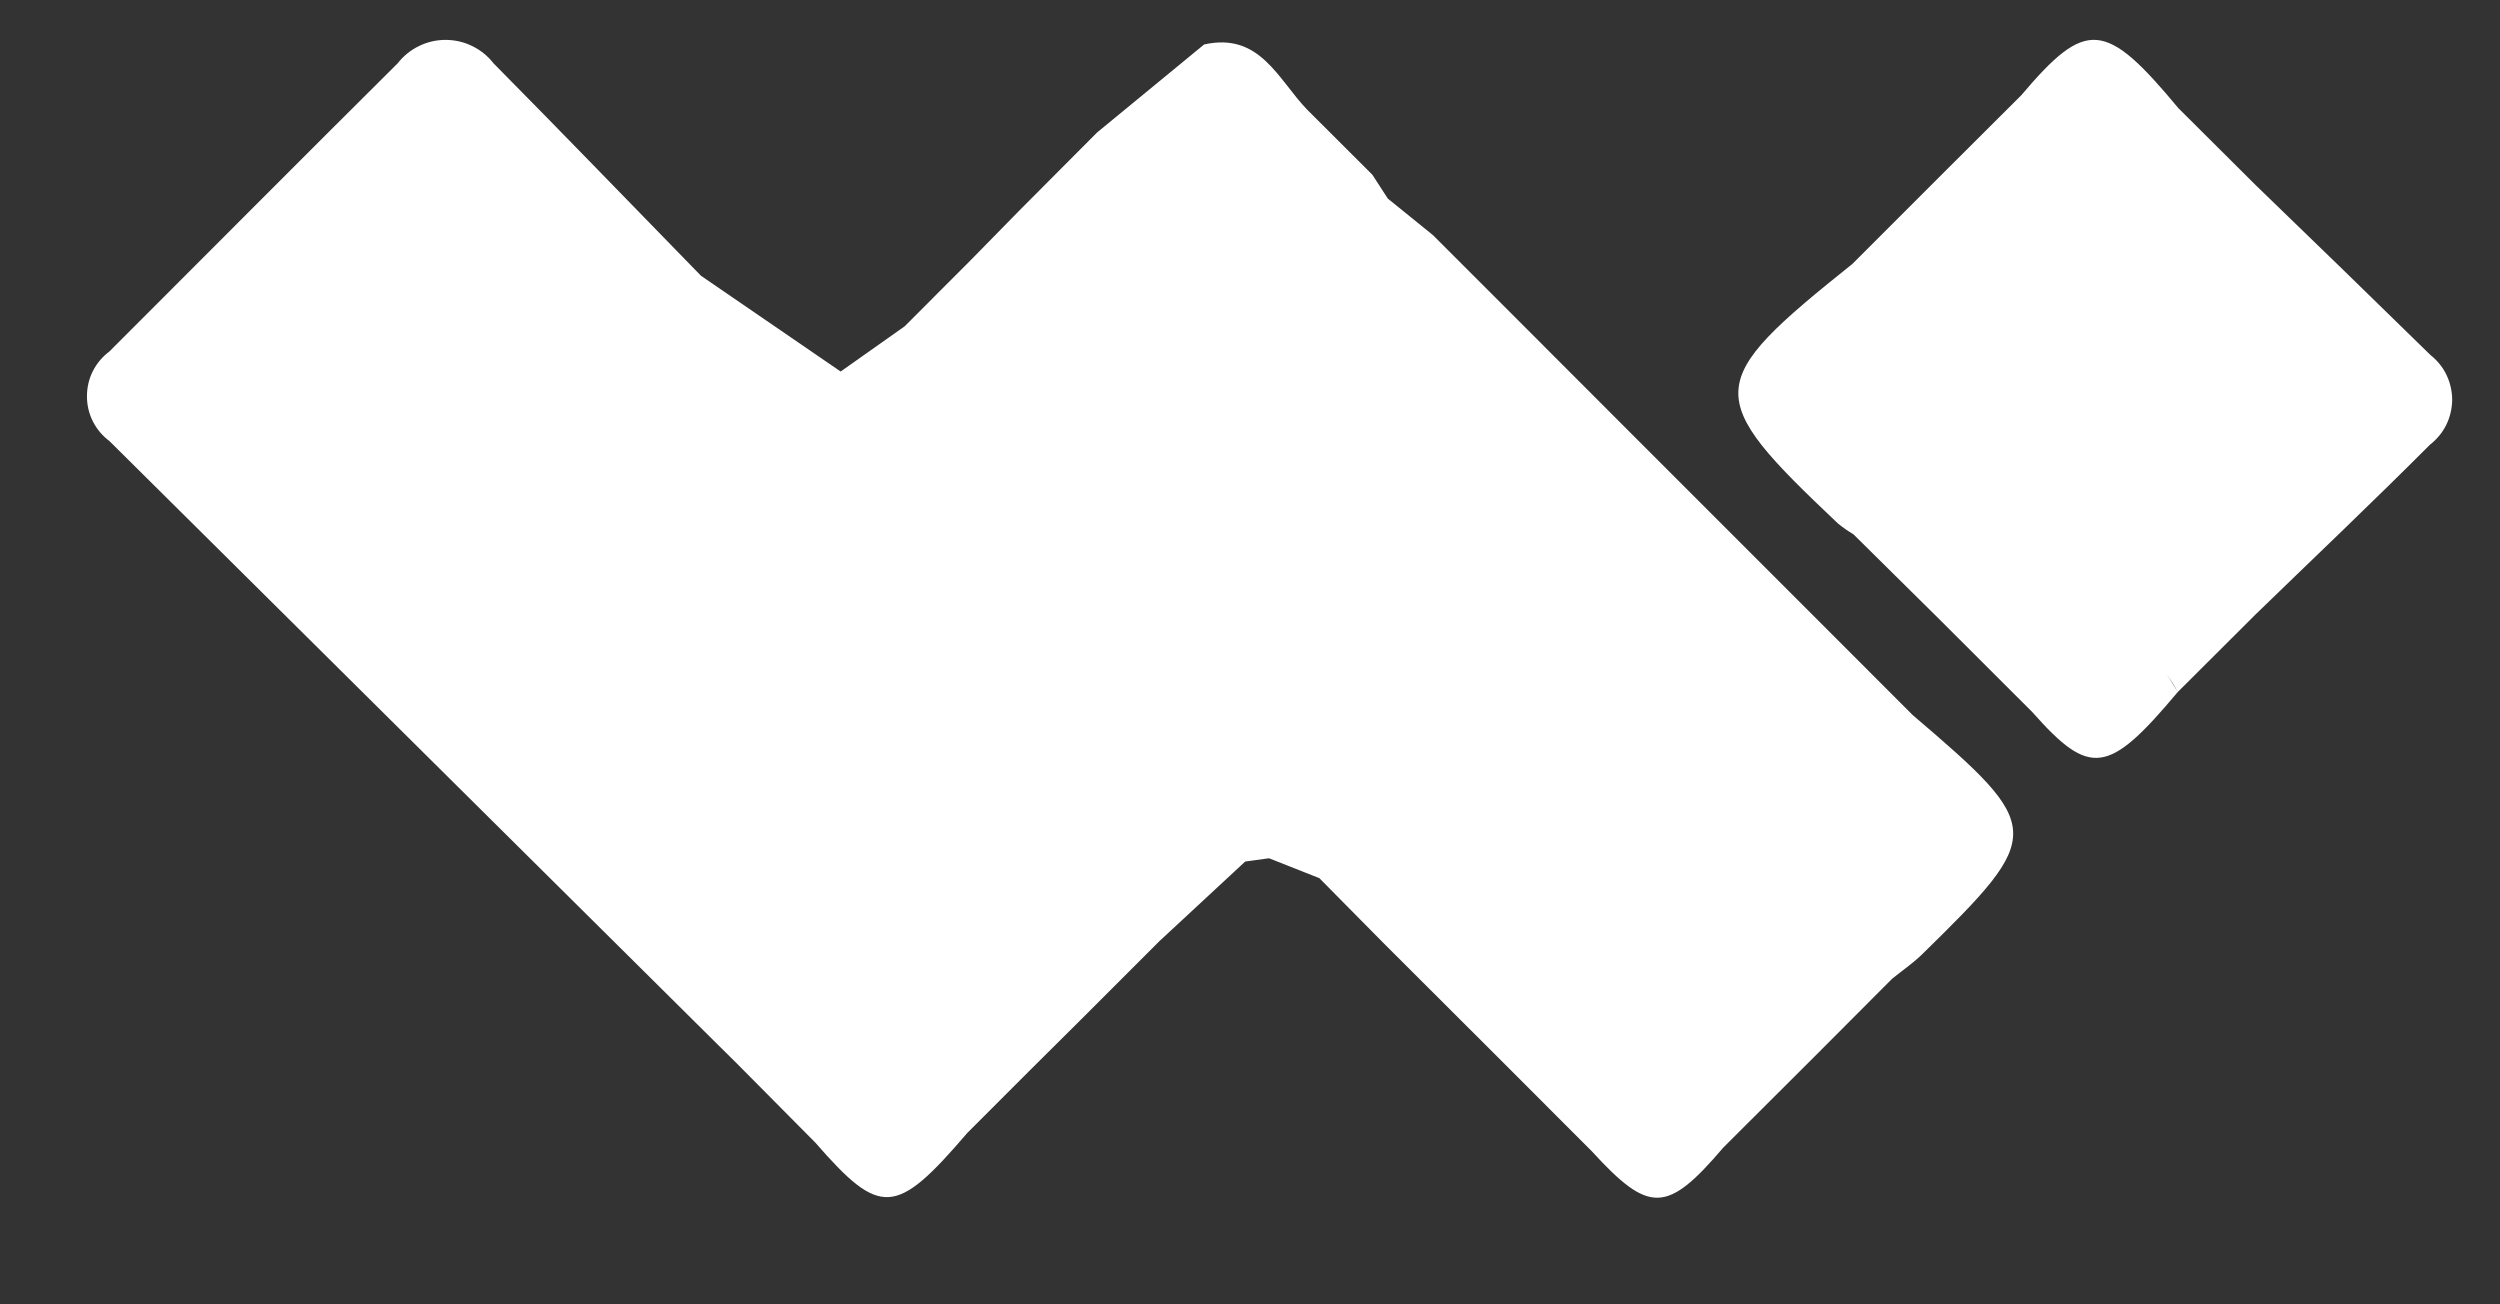 <svg width="23" height="12" viewBox="0 0 23 12" fill="none" xmlns="http://www.w3.org/2000/svg">
    <rect x="0" y="0" width="23" height="12" fill="#333333" stroke="none"/>
    <path d="M22.361 3.267C21.828 2.745 21.291 2.223 20.752 1.703L20.041 0.995C19.369 0.186 19.193 0.171 18.596 0.876L17.879 1.591L17.043 2.427C15.669 3.527 15.663 3.637 16.908 4.815C16.953 4.852 17.001 4.886 17.051 4.915L17.861 5.716L18.698 6.552C19.229 7.152 19.398 7.127 20.035 6.367C20.005 6.313 19.968 6.26 19.935 6.205C19.973 6.26 20.009 6.313 20.035 6.367L20.749 5.655C21.286 5.134 21.829 4.619 22.357 4.09C22.42 4.041 22.471 3.979 22.506 3.908C22.541 3.837 22.559 3.758 22.56 3.679C22.56 3.6 22.542 3.521 22.508 3.45C22.474 3.378 22.423 3.316 22.361 3.267Z" fill="white"/>
    <path d="M17.595 6.577L16.795 5.776L15.73 4.711L14.893 3.874L13.939 2.919L13.183 2.163L12.768 1.827L12.626 1.608L12.497 1.479L12.026 1.009C11.758 0.732 11.593 0.294 11.078 0.409L10.093 1.219L9.376 1.939L8.93 2.394L8.323 3.002L7.734 3.418L6.449 2.537C5.813 1.885 5.18 1.229 4.54 0.582C4.488 0.515 4.421 0.461 4.345 0.424C4.268 0.386 4.184 0.367 4.099 0.367C4.014 0.367 3.931 0.386 3.854 0.424C3.778 0.461 3.711 0.515 3.659 0.582C2.772 1.463 1.891 2.35 1.007 3.233C0.943 3.281 0.89 3.343 0.854 3.415C0.818 3.486 0.8 3.565 0.8 3.646C0.8 3.726 0.818 3.805 0.854 3.876C0.89 3.948 0.943 4.01 1.007 4.058L6.075 9.086L6.597 9.604L6.773 9.778L7.501 10.512C8.101 11.2 8.242 11.19 8.901 10.421L9.468 9.854L9.948 9.377L10.665 8.66L11.456 7.926L11.675 7.896L12.138 8.079L12.732 8.68L13.809 9.755L14.645 10.592C15.174 11.169 15.336 11.165 15.855 10.557L16.697 9.717L17.407 9.005C17.498 8.931 17.595 8.865 17.679 8.784C18.817 7.671 18.814 7.618 17.595 6.577Z" fill="white"/>
</svg>
